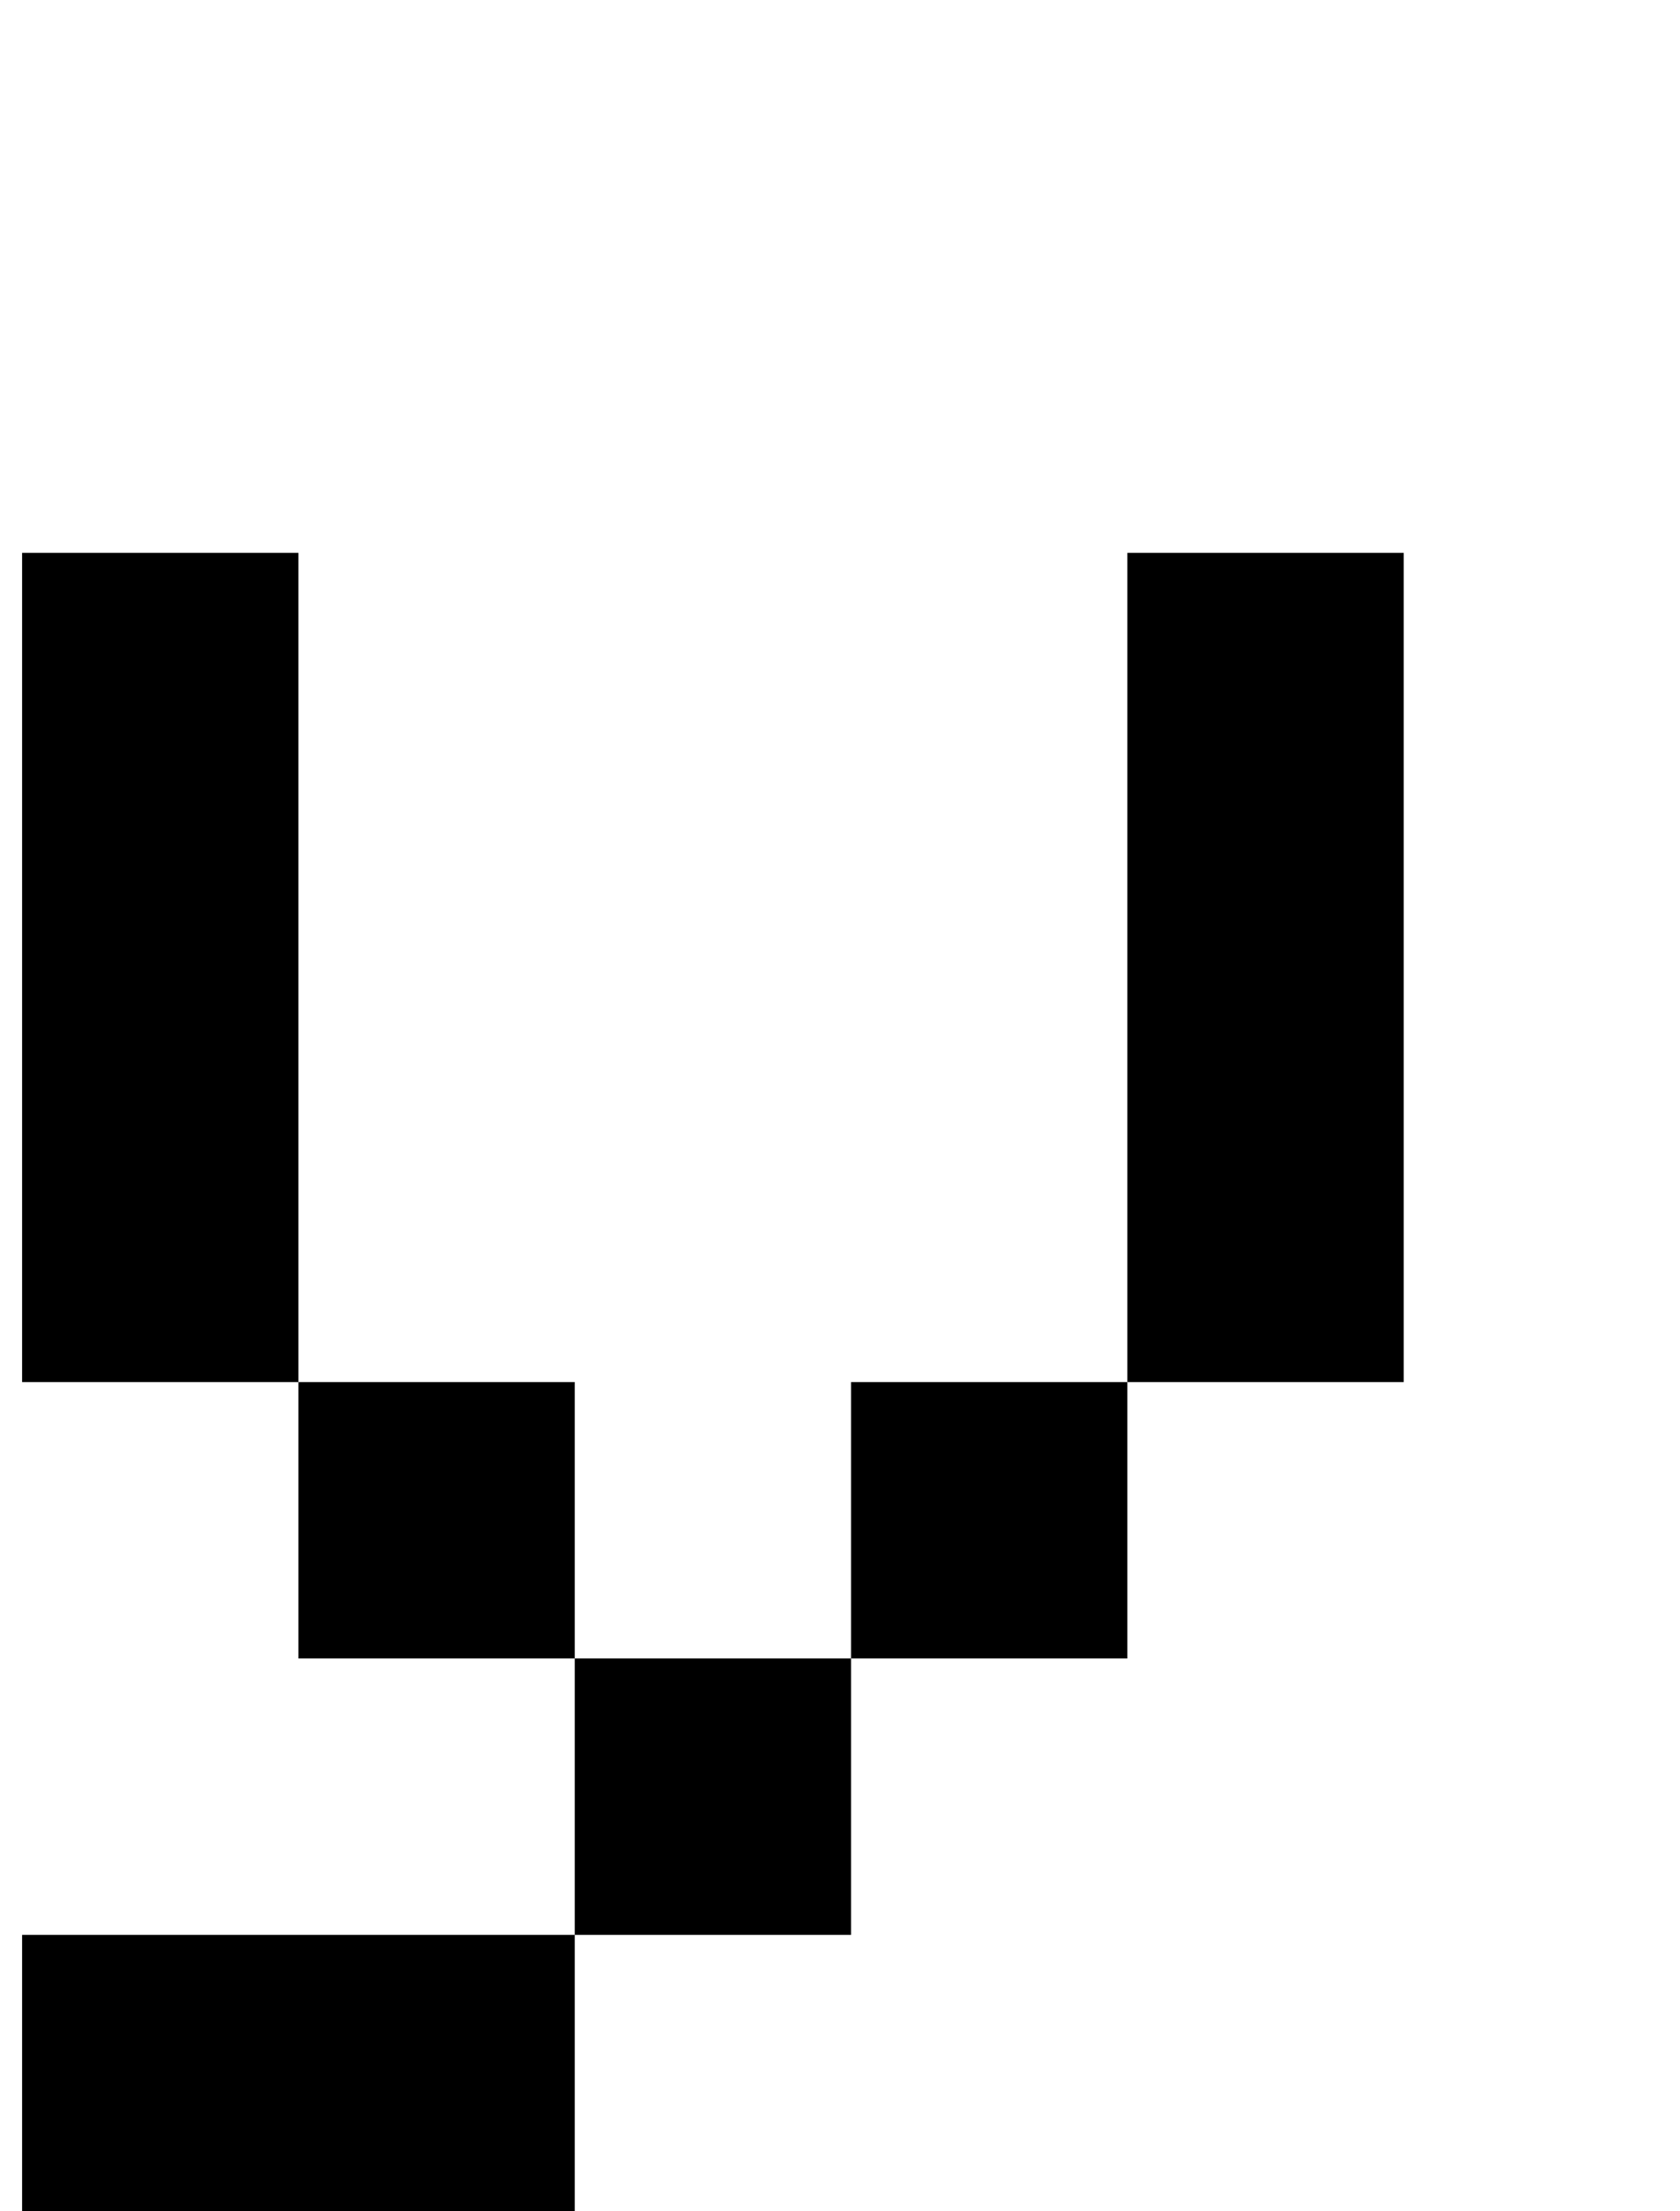 <?xml version="1.0" standalone="no"?>
<!DOCTYPE svg PUBLIC "-//W3C//DTD SVG 1.1//EN" "http://www.w3.org/Graphics/SVG/1.1/DTD/svg11.dtd" >
<svg xmlns="http://www.w3.org/2000/svg" xmlns:xlink="http://www.w3.org/1999/xlink" version="1.1" viewBox="-10 0 760 1000">
   <path fill="currentColor"
d="M125 875h125v125h-125h-125v-125h125zM250 875v-125h125v125h-125zM375 750v-125h125v125h-125zM250 750h-125v-125h125v125zM500 625v-125v-125v-125h125v125v125v125h-125zM125 625h-125v-125v-125v-125h125v125v125v125z" />
</svg>
